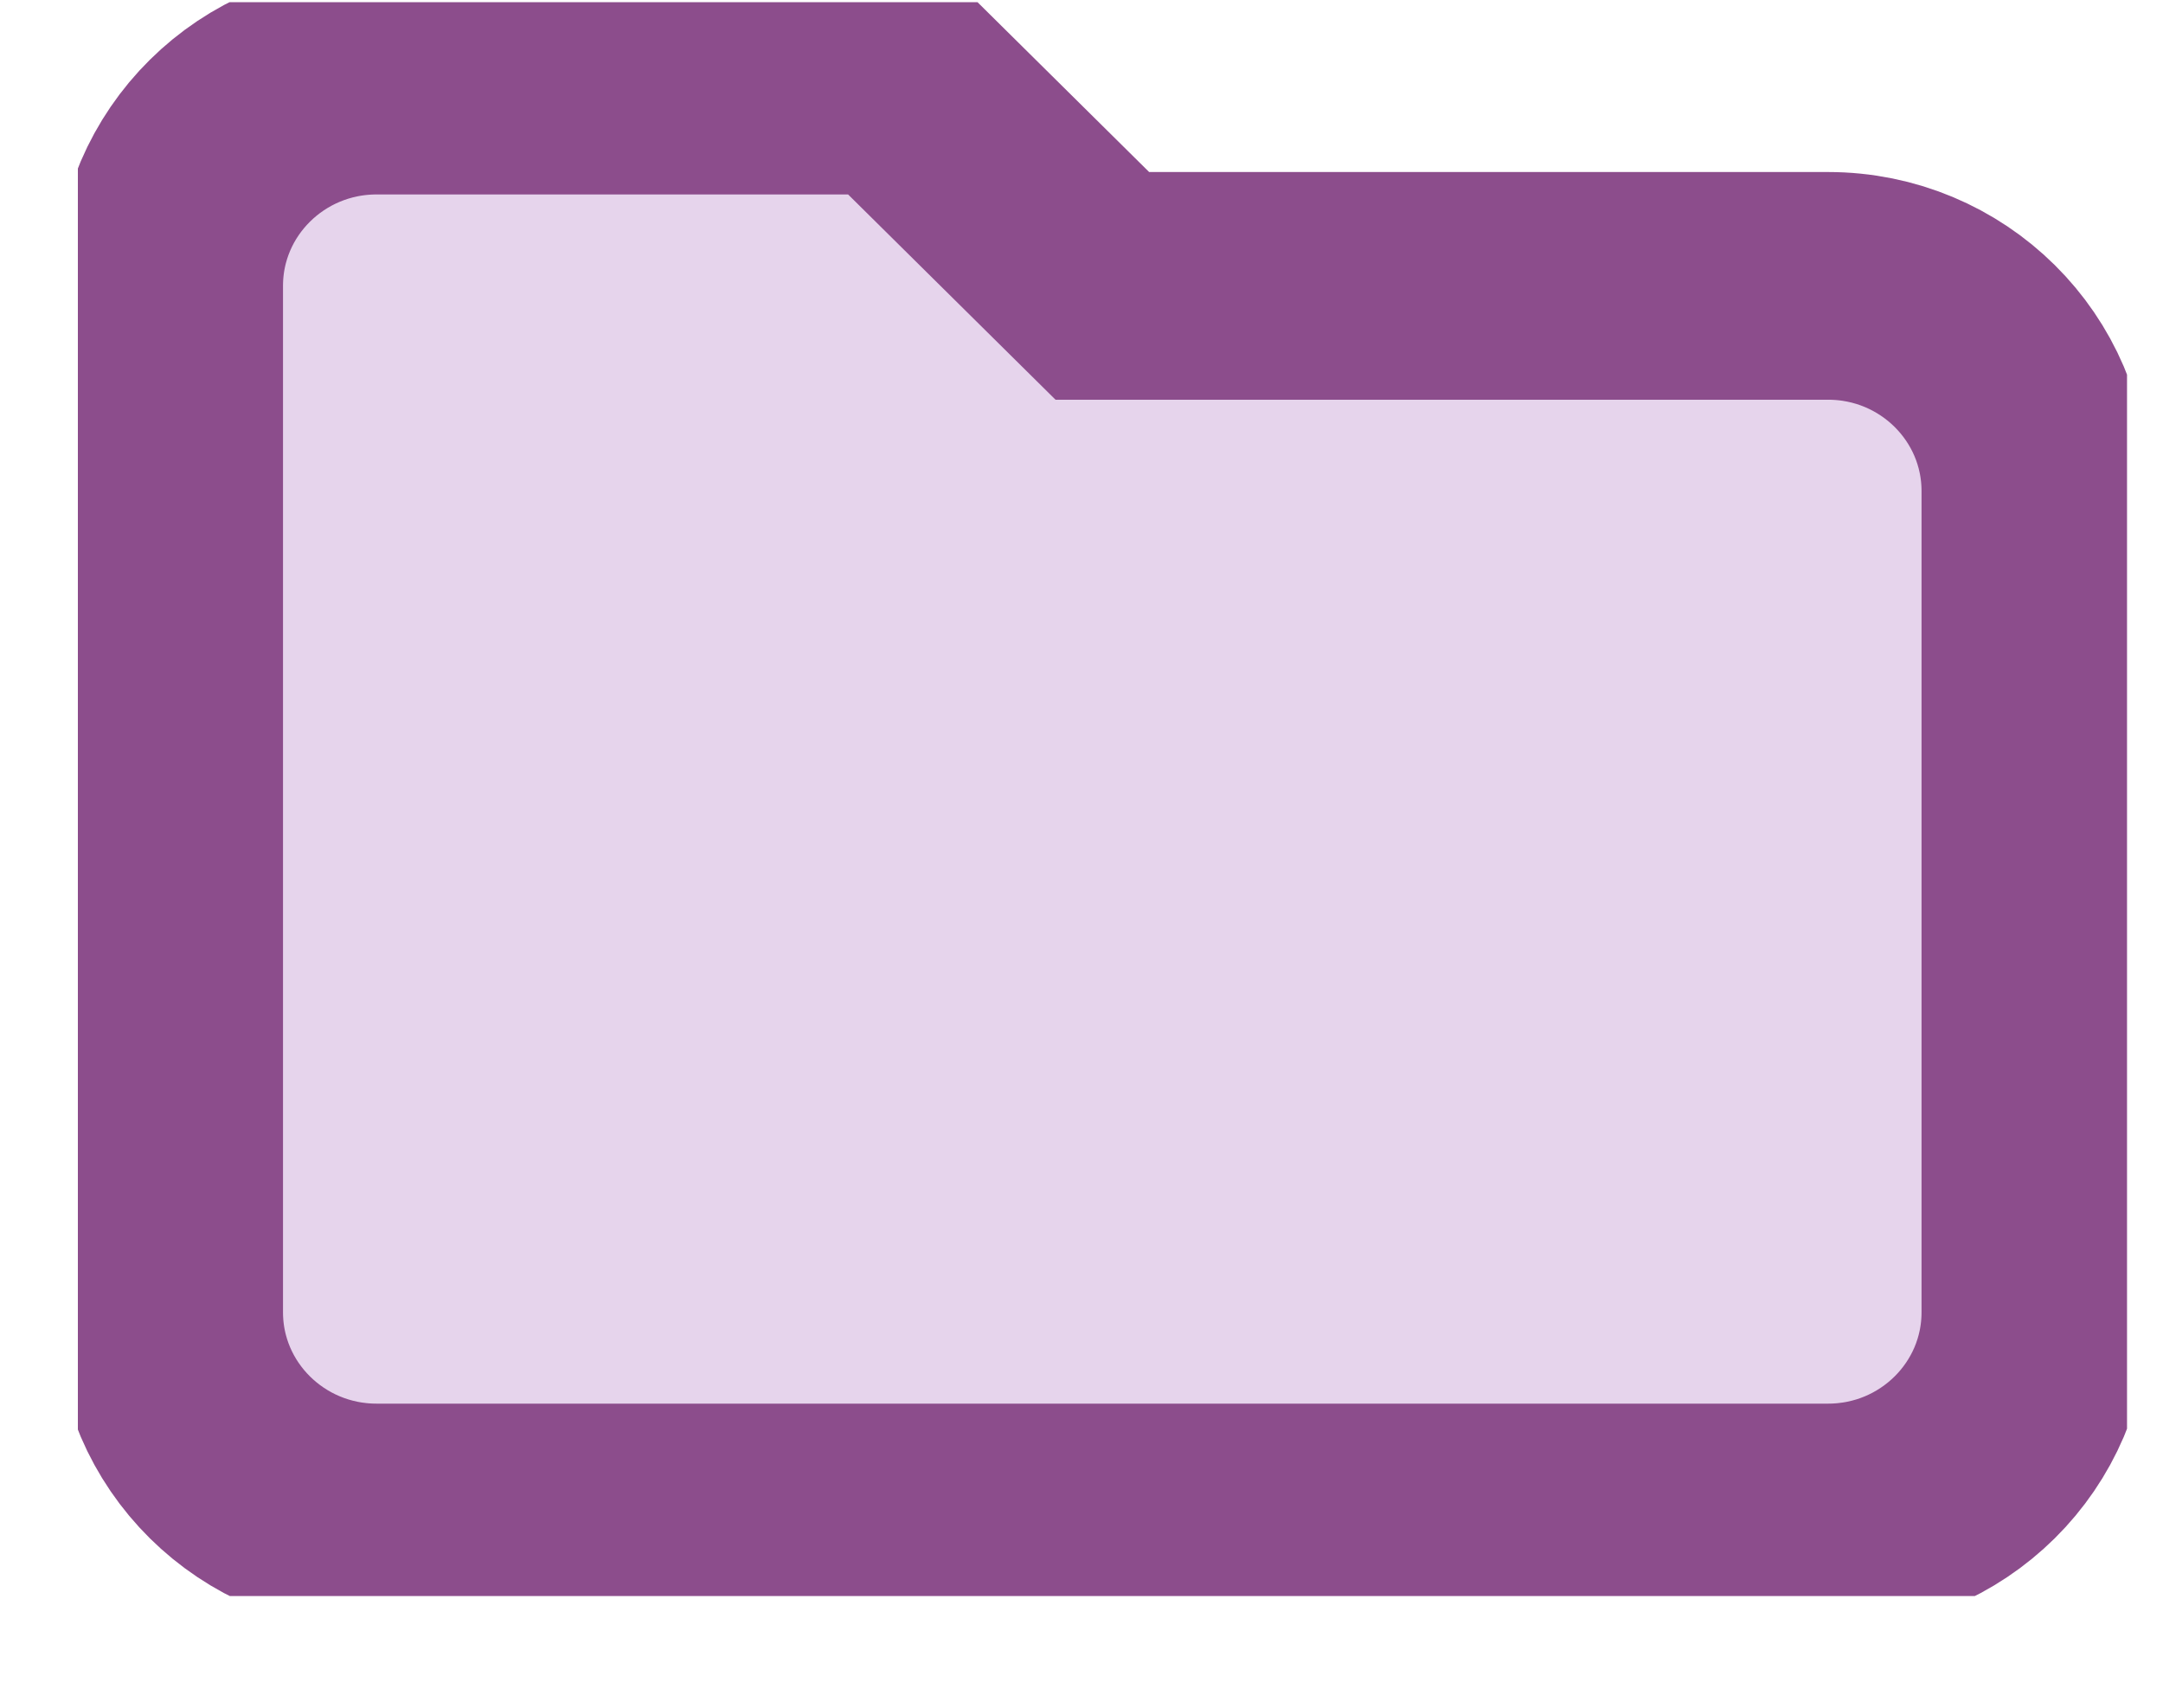 <svg width="19" height="15" viewBox="0 0 19 15" fill="none" xmlns="http://www.w3.org/2000/svg">
<g clip-path="url(#clip0_706_4155)">
<path d="M1.486 2.511C1.486 1.515 2.302 0.708 3.308 0.708H7.861L9.683 2.511H16.058C17.064 2.511 17.879 3.318 17.879 4.314V11.526C17.879 12.522 17.064 13.329 16.058 13.329H3.308C2.302 13.329 1.486 12.522 1.486 11.526V2.511Z" fill="#E6D4EC" stroke="#8C4D8C" stroke-width="2"/>
</g>
<defs>
<clipPath id="clip0_706_4155">
<rect width="18" height="14" fill="white" transform="translate(0.684 0.019)"/>
</clipPath>
</defs>
</svg>
